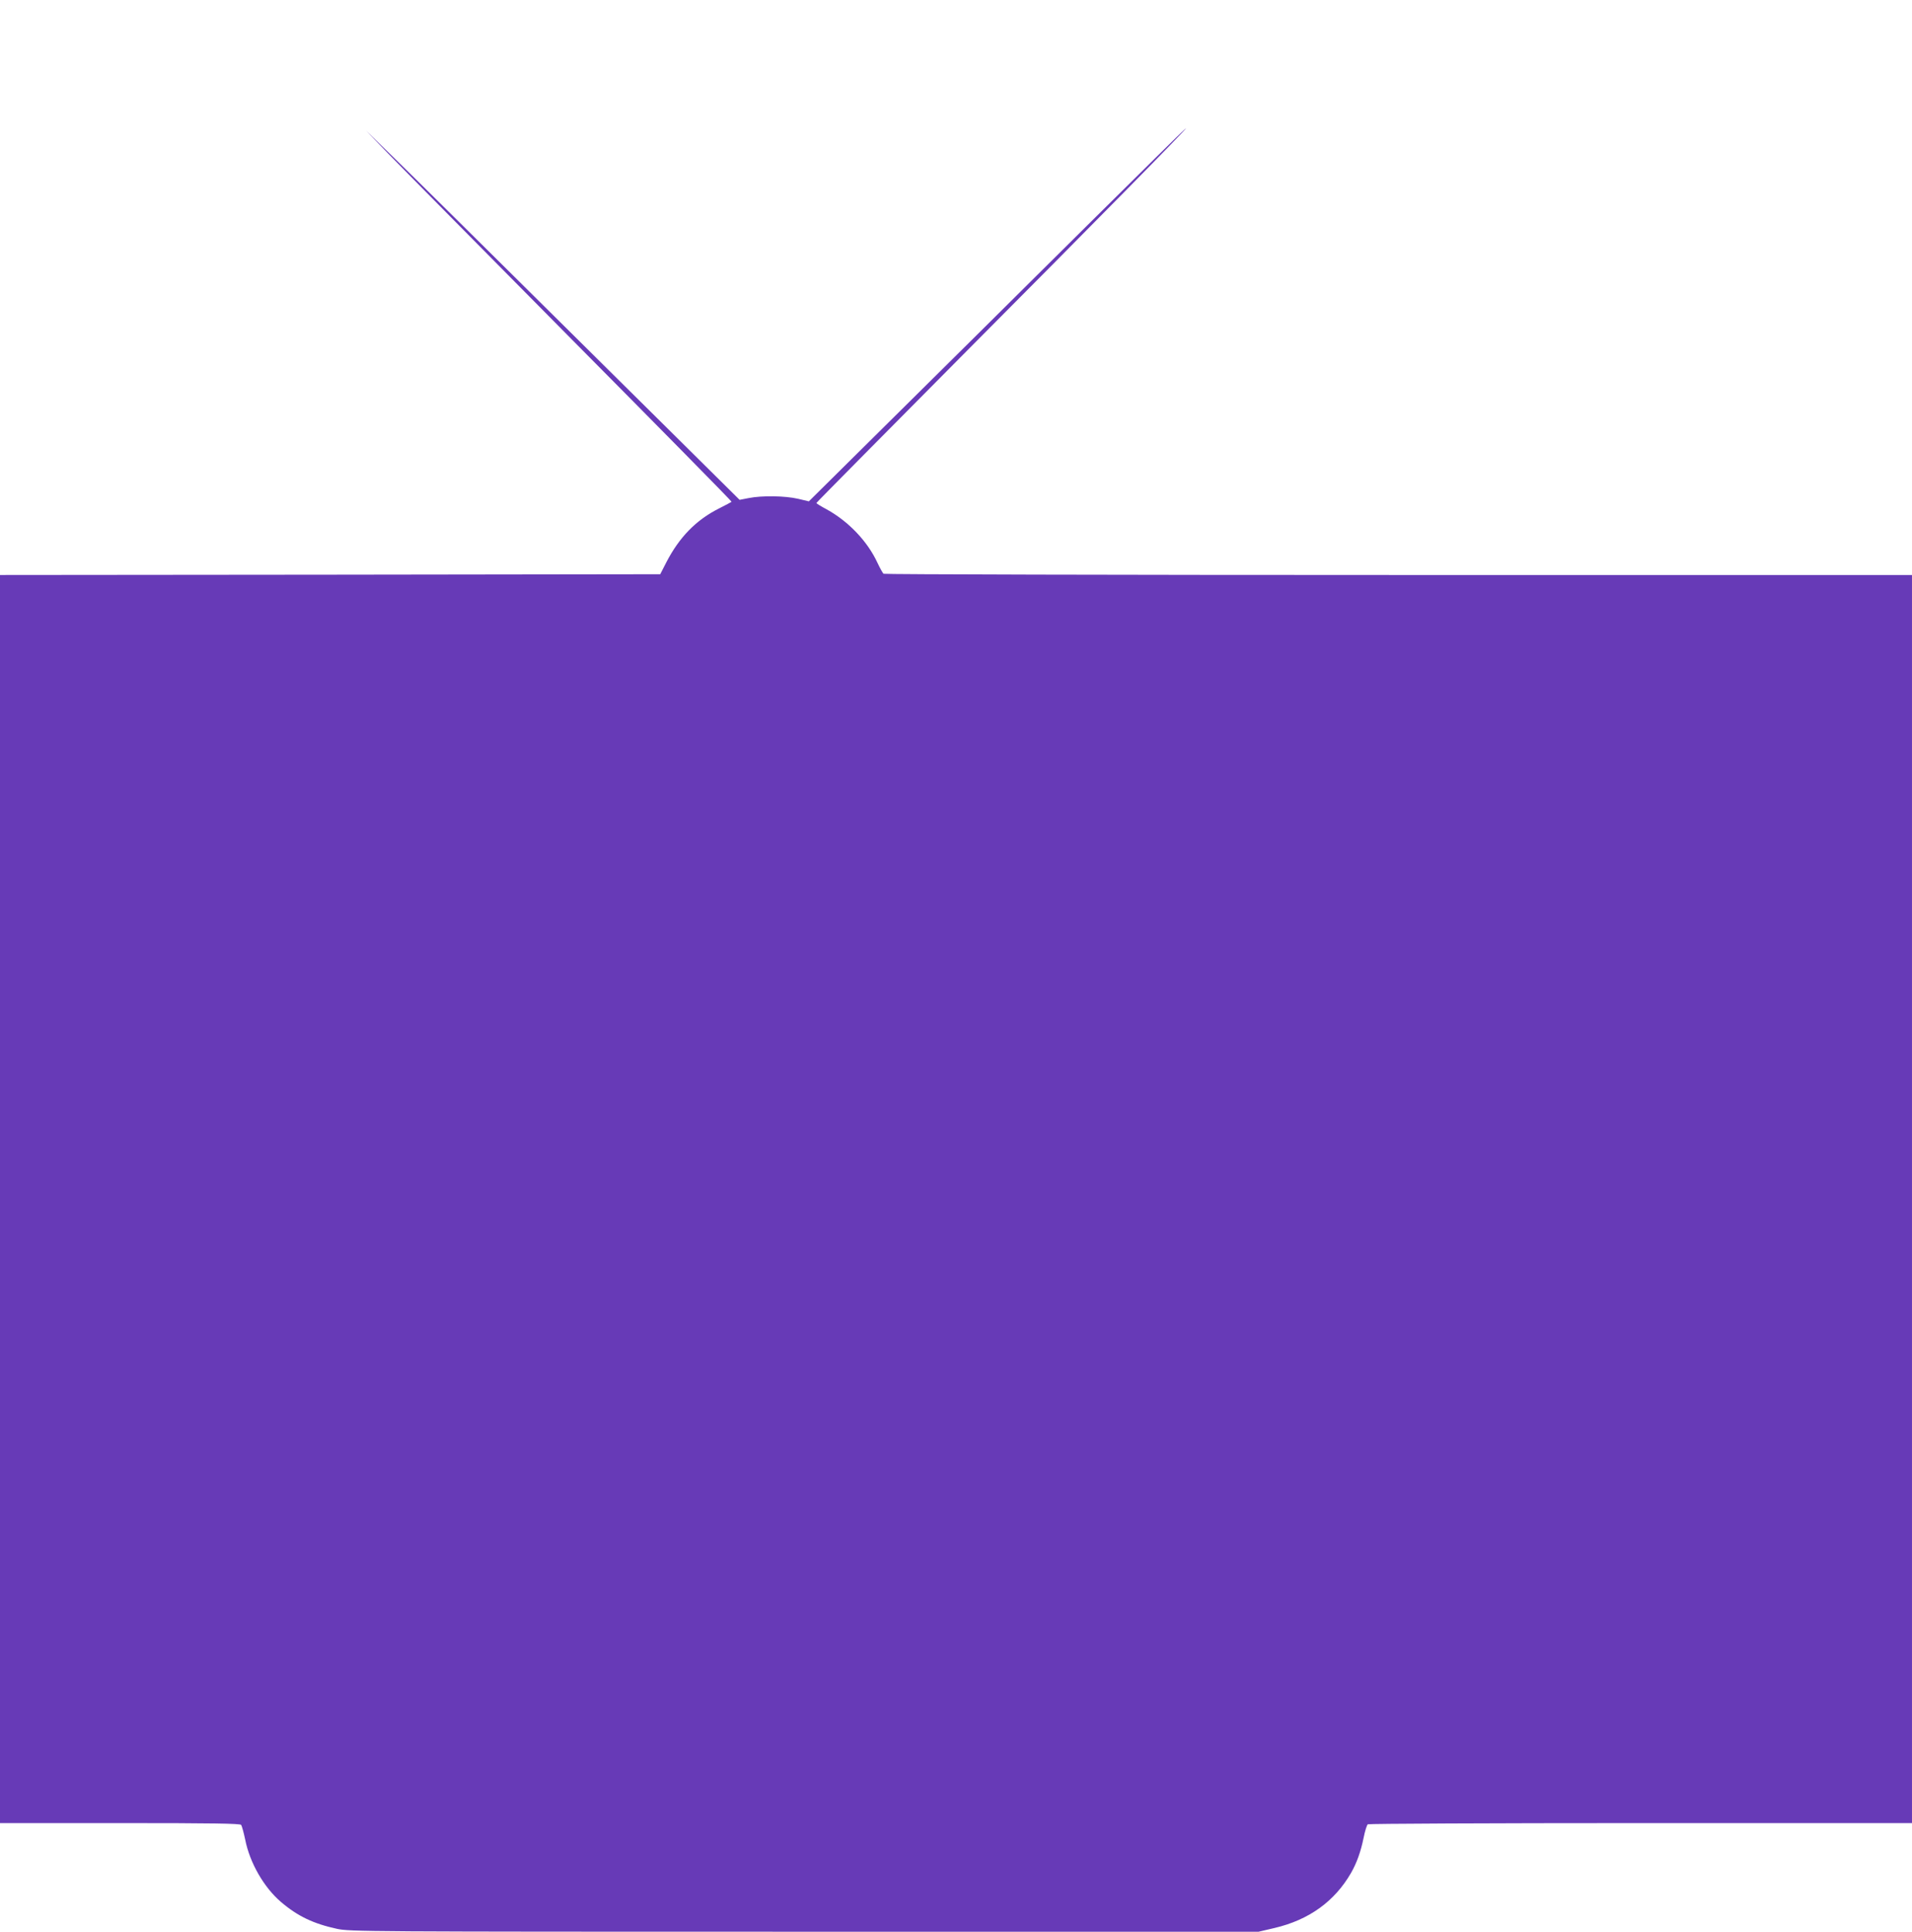 <?xml version="1.0" standalone="no"?>
<!DOCTYPE svg PUBLIC "-//W3C//DTD SVG 20010904//EN"
 "http://www.w3.org/TR/2001/REC-SVG-20010904/DTD/svg10.dtd">
<svg version="1.0" xmlns="http://www.w3.org/2000/svg"
 width="1267pt" height="1280pt" viewBox="0 0 1267 1280"
 preserveAspectRatio="xMidYMid meet">
<g transform="translate(0,1280) scale(0.1,-0.1)"
fill="#673ab7" stroke="none">
<path d="M7650 11747 c-113 -111 -674 -667 -1247 -1236 l-1043 -1033 -72 17
c-87 20 -239 22 -325 5 l-62 -12 -1058 1048 c-582 577 -1139 1128 -1238 1224
l-180 175 145 -150 c79 -82 626 -635 1213 -1228 588 -593 1068 -1080 1065
-1082 -2 -2 -40 -22 -83 -44 -152 -76 -264 -191 -350 -358 l-40 -78 -2187 -3
-2188 -2 0 -4135 0 -4135 794 0 c623 0 796 -3 804 -12 5 -7 17 -51 27 -98 30
-153 124 -316 236 -412 111 -95 216 -145 373 -179 87 -18 172 -19 3098 -19
l3008 0 107 25 c228 54 397 176 506 365 38 67 64 139 83 232 9 46 22 86 28 90
6 4 820 8 1809 8 l1797 0 0 4135 0 4135 -3402 0 c-1872 0 -3407 4 -3413 8 -5
4 -23 36 -40 72 -66 143 -192 275 -337 355 -38 20 -68 39 -68 42 0 3 439 446
975 986 886 890 1483 1497 1474 1497 -2 0 -96 -91 -209 -203z"/>
</g>
</svg>
